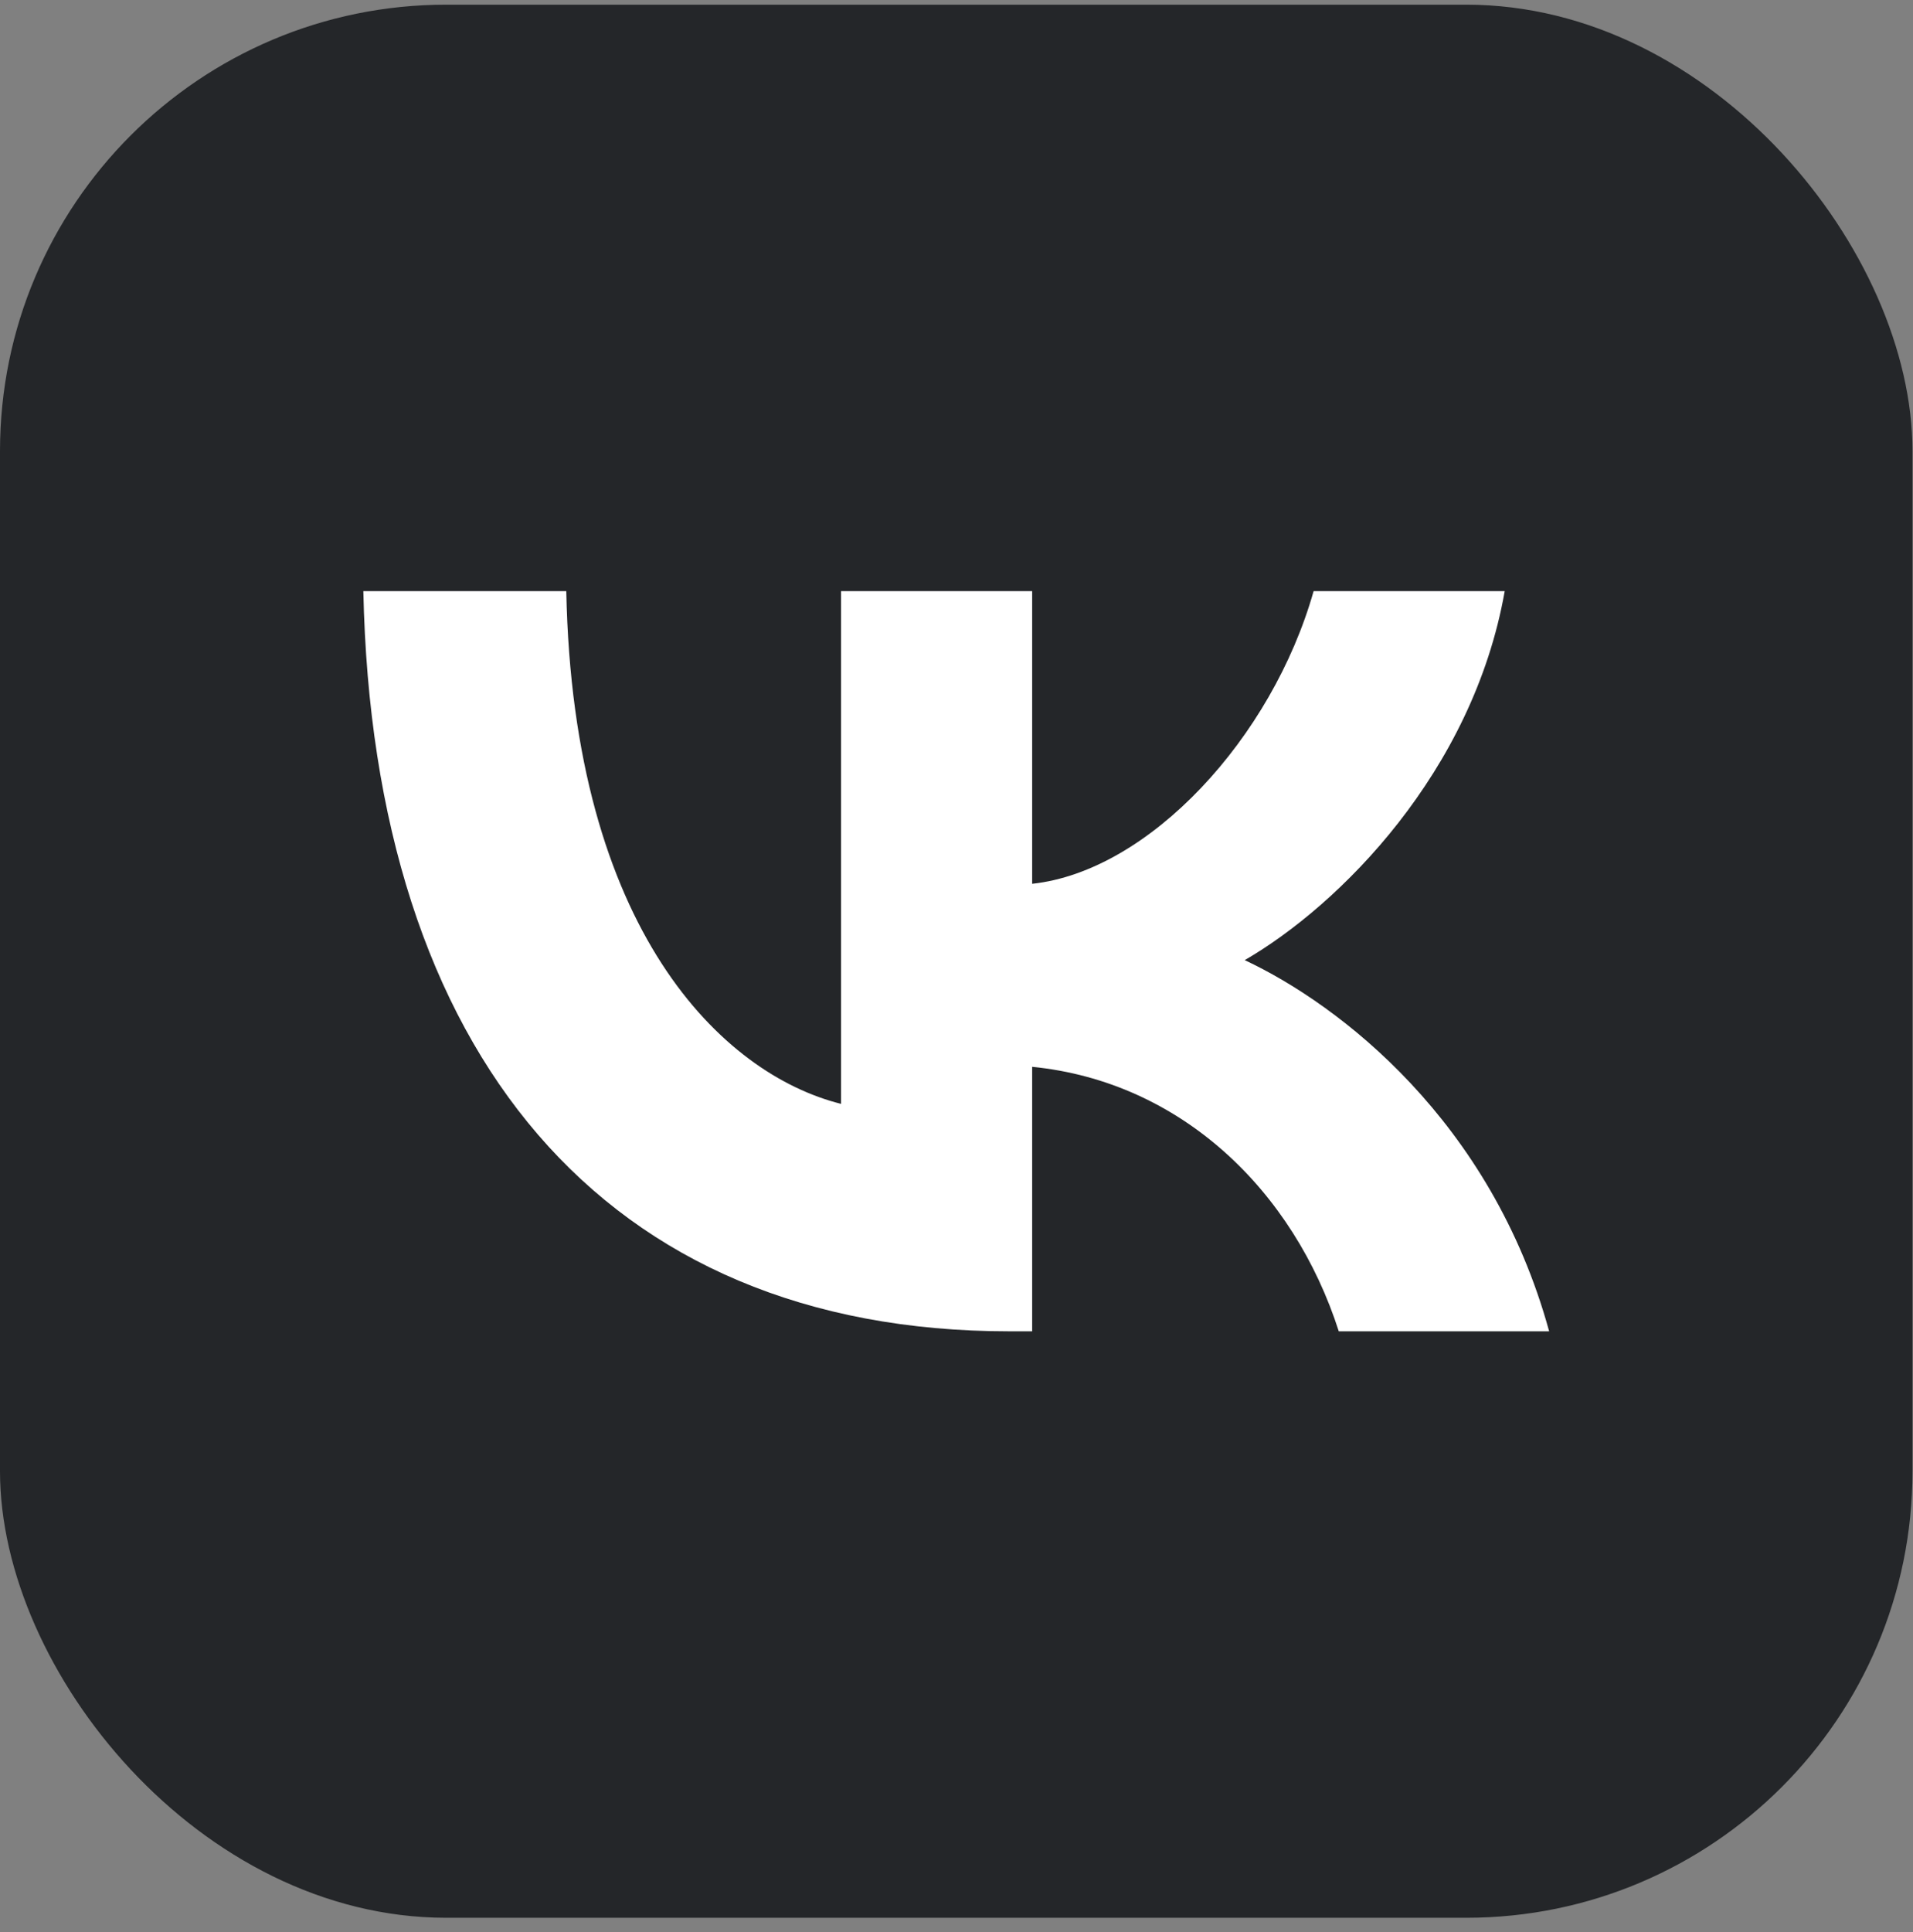 <?xml version="1.0" encoding="UTF-8"?> <svg xmlns="http://www.w3.org/2000/svg" width="104" height="105" viewBox="0 0 104 105" fill="none"><rect x="0" y="0" width="104" height="105" fill="#808080" stroke="none"/><rect y="0.254" width="103.972" height="103.972" rx="24.26" fill="#242629"></rect><path d="M54.865 72.353C32.839 72.353 20.276 57.253 19.753 32.127H30.786C31.148 50.569 39.282 58.381 45.724 59.992V32.127H56.113V48.032C62.475 47.348 69.159 40.1 71.414 32.127H81.803C80.071 41.952 72.823 49.2 67.669 52.18C72.823 54.596 81.078 60.917 84.219 72.353H72.783C70.327 64.703 64.207 58.783 56.113 57.978V72.353H54.865Z" fill="white"></path></svg> 